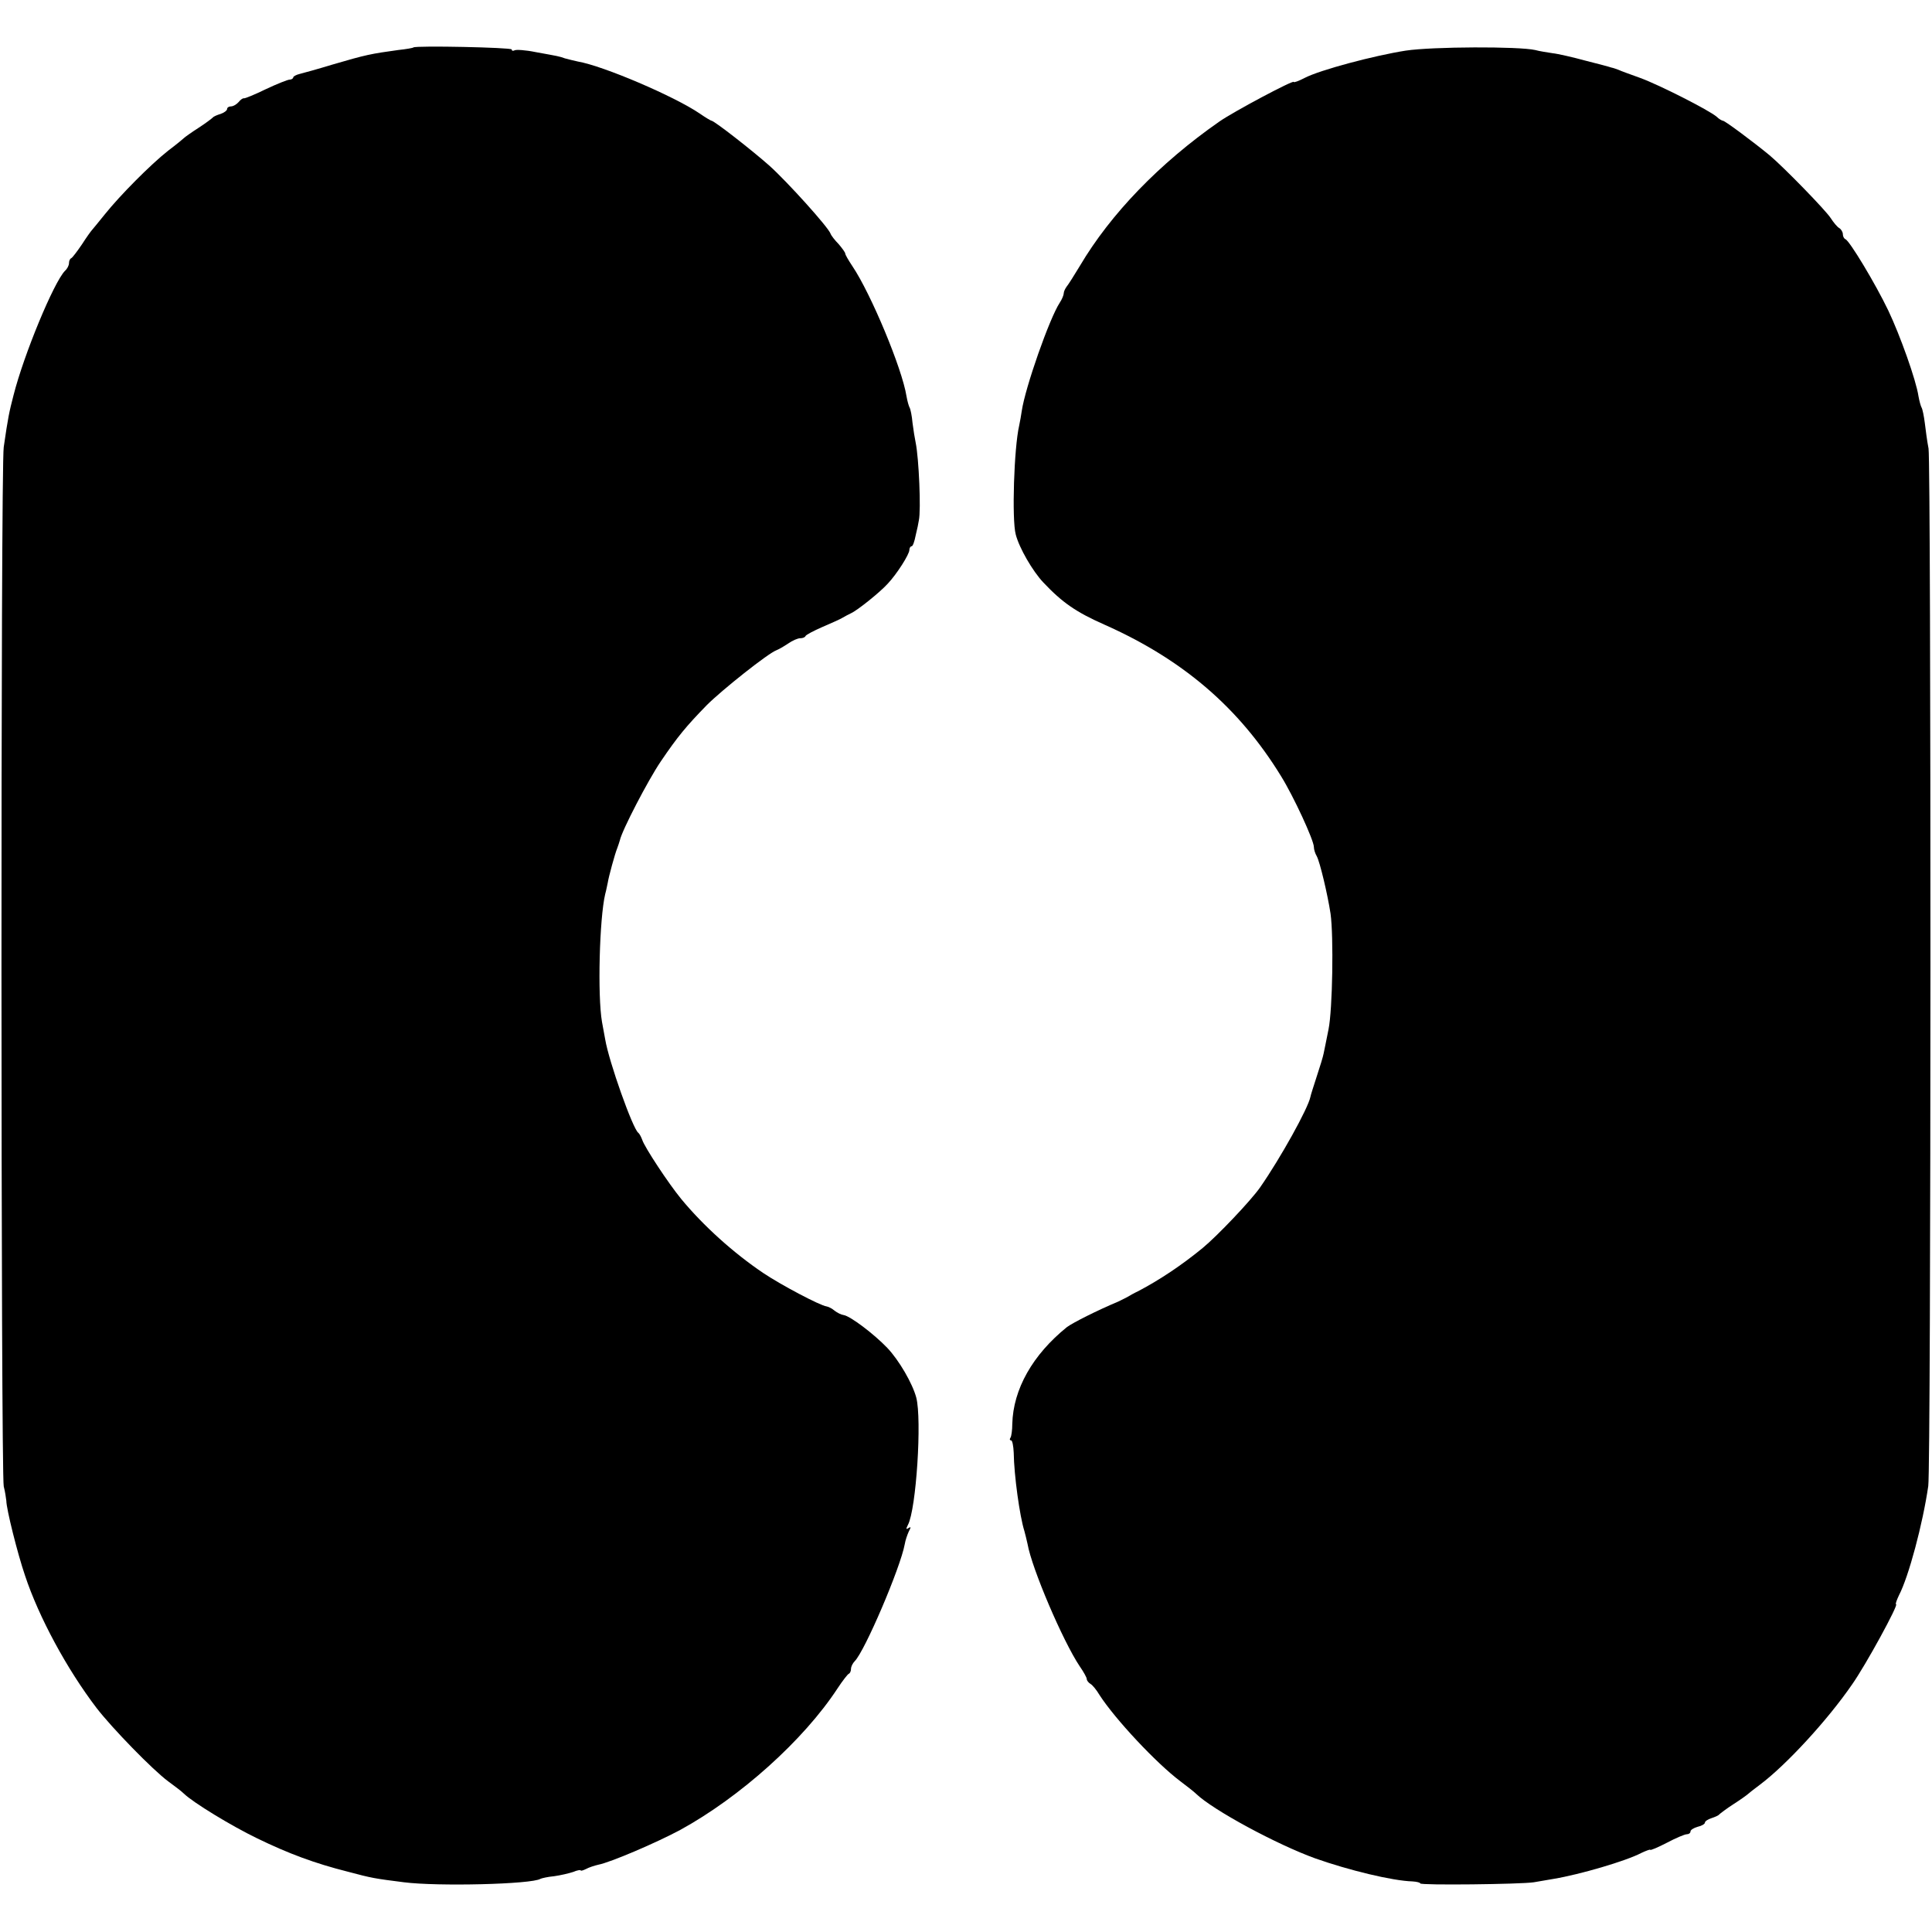 <?xml version="1.0" standalone="no"?>
<!DOCTYPE svg PUBLIC "-//W3C//DTD SVG 20010904//EN"
 "http://www.w3.org/TR/2001/REC-SVG-20010904/DTD/svg10.dtd">
<svg version="1.0" xmlns="http://www.w3.org/2000/svg"
 width="672pt" height="672pt" viewBox="0 0 672 672"
 preserveAspectRatio="xMidYMid meet">
<g transform="translate(0,672) scale(0.1,-0.1)"
fill="#000000" stroke="none">
<path d="M1438 6555 c-2 -2 -25 -6 -53 -9 -94 -13 -111 -16 -230 -51 -49 -15
-100 -29 -112 -32 -13 -3 -23 -9 -23 -12 0 -4 -6 -8 -13 -8 -6 0 -44 -15 -82
-33 -39 -19 -73 -33 -77 -32 -3 1 -12 -5 -18 -13 -7 -8 -19 -15 -26 -15 -8 0
-14 -4 -14 -9 0 -5 -10 -13 -22 -17 -13 -4 -25 -9 -28 -13 -3 -3 -25 -20 -50
-36 -25 -16 -47 -32 -50 -35 -3 -3 -27 -23 -55 -44 -62 -49 -167 -155 -220
-221 -22 -27 -42 -52 -45 -55 -3 -3 -19 -25 -35 -50 -17 -25 -33 -46 -37 -48
-5 -2 -8 -10 -8 -17 0 -8 -6 -20 -14 -27 -39 -40 -143 -291 -179 -433 -15 -58
-19 -76 -34 -180 -11 -67 -10 -3571 0 -3615 5 -19 8 -42 9 -50 0 -28 39 -184
65 -260 48 -145 146 -326 249 -461 54 -70 195 -215 249 -255 22 -16 47 -35 55
-43 32 -31 165 -112 254 -155 109 -53 200 -87 315 -116 86 -23 94 -24 196 -37
117 -15 445 -7 475 12 4 2 25 7 47 9 22 3 52 10 67 15 14 6 26 8 26 5 0 -2 8
0 18 5 11 6 30 12 43 15 42 8 201 76 285 121 208 114 429 312 547 492 17 26
35 49 39 51 5 2 8 10 8 17 0 8 6 20 13 27 35 35 159 325 174 407 2 13 9 33 14
44 8 15 8 18 -1 12 -9 -6 -9 -3 -2 11 29 54 49 367 29 443 -13 49 -60 130
-101 173 -46 48 -129 111 -152 114 -8 1 -22 8 -31 15 -8 7 -21 14 -28 15 -23
3 -159 75 -220 116 -104 70 -209 165 -285 257 -46 56 -128 181 -136 206 -4 11
-10 22 -14 25 -19 14 -102 247 -115 325 -2 11 -7 38 -11 60 -16 91 -9 360 11
445 4 14 7 32 9 40 3 20 25 101 33 120 3 8 7 20 9 27 7 34 98 209 142 274 59
87 88 122 160 196 54 54 213 180 242 191 8 3 27 14 42 24 14 10 33 18 41 18 9
0 17 3 19 8 2 4 28 18 58 31 30 13 62 27 70 32 8 5 22 12 30 16 21 9 101 73
128 103 32 34 75 102 75 117 0 7 4 13 8 13 4 0 10 17 14 38 5 20 10 44 11 52
8 36 0 217 -11 270 -3 14 -8 45 -11 69 -2 24 -7 48 -10 53 -3 5 -8 23 -11 40
-15 96 -124 357 -188 452 -14 21 -25 40 -25 44 0 4 -11 19 -23 33 -13 13 -26
30 -28 36 -8 23 -150 180 -212 236 -62 55 -193 157 -202 157 -2 0 -21 11 -41
25 -88 60 -336 166 -424 181 -14 3 -34 8 -45 11 -23 8 -21 7 -103 22 -34 7
-67 9 -72 6 -6 -3 -10 -2 -10 3 0 7 -334 14 -342 7z"/>
<path d="M4890 6544 c-109 -17 -298 -67 -352 -95 -21 -11 -38 -17 -38 -14 0 8
-209 -103 -259 -138 -208 -145 -378 -321 -485 -502 -20 -33 -40 -65 -46 -72
-5 -7 -10 -17 -10 -23 0 -6 -6 -21 -14 -33 -36 -55 -120 -295 -132 -376 -2
-14 -6 -37 -9 -51 -18 -77 -26 -327 -12 -379 12 -47 59 -128 96 -167 66 -70
114 -103 211 -146 275 -122 470 -290 616 -528 44 -71 114 -223 114 -246 0 -8
4 -22 10 -32 11 -20 38 -134 48 -200 11 -79 7 -333 -7 -402 -7 -36 -15 -74
-17 -84 -2 -11 -13 -47 -24 -80 -11 -34 -21 -65 -22 -71 -8 -40 -104 -213
-175 -315 -33 -47 -149 -169 -200 -211 -72 -59 -148 -110 -224 -150 -13 -6
-31 -16 -39 -21 -8 -4 -22 -11 -30 -15 -74 -31 -159 -74 -179 -89 -119 -96
-187 -216 -190 -337 0 -21 -3 -42 -6 -47 -4 -6 -3 -10 2 -10 4 0 8 -19 9 -43
1 -78 21 -222 37 -272 3 -11 8 -31 11 -45 15 -86 123 -338 181 -425 14 -20 25
-40 25 -45 0 -5 6 -13 13 -17 7 -4 21 -21 31 -38 54 -84 198 -238 282 -301 21
-16 46 -35 54 -43 59 -57 282 -177 415 -225 116 -41 268 -78 338 -80 15 -1 27
-4 27 -7 0 -7 350 -3 395 4 17 3 48 8 70 12 90 15 251 62 304 90 17 8 31 13
31 11 0 -3 26 8 57 24 32 17 63 30 70 30 7 0 13 4 13 10 0 5 11 12 25 16 14 3
25 10 25 14 0 5 10 12 23 16 12 4 24 9 27 13 3 3 25 20 50 36 25 16 47 32 50
35 3 3 21 17 41 32 91 68 235 224 321 349 48 68 163 279 153 279 -3 0 2 14 10
31 34 65 83 249 102 380 10 69 10 3549 1 3609 -5 25 -10 65 -13 89 -3 24 -8
48 -11 53 -3 5 -8 23 -11 40 -8 55 -64 212 -105 298 -45 94 -135 243 -149 248
-5 2 -9 10 -9 17 0 8 -6 18 -13 22 -7 4 -20 20 -29 34 -17 27 -163 177 -213
219 -52 43 -155 120 -162 120 -3 0 -14 6 -22 14 -25 22 -200 111 -266 135 -33
12 -67 24 -75 28 -8 3 -19 7 -25 8 -5 2 -46 13 -90 24 -44 12 -96 24 -115 26
-19 3 -46 7 -60 11 -57 13 -357 12 -450 -2z"/>
</g>
</svg>
